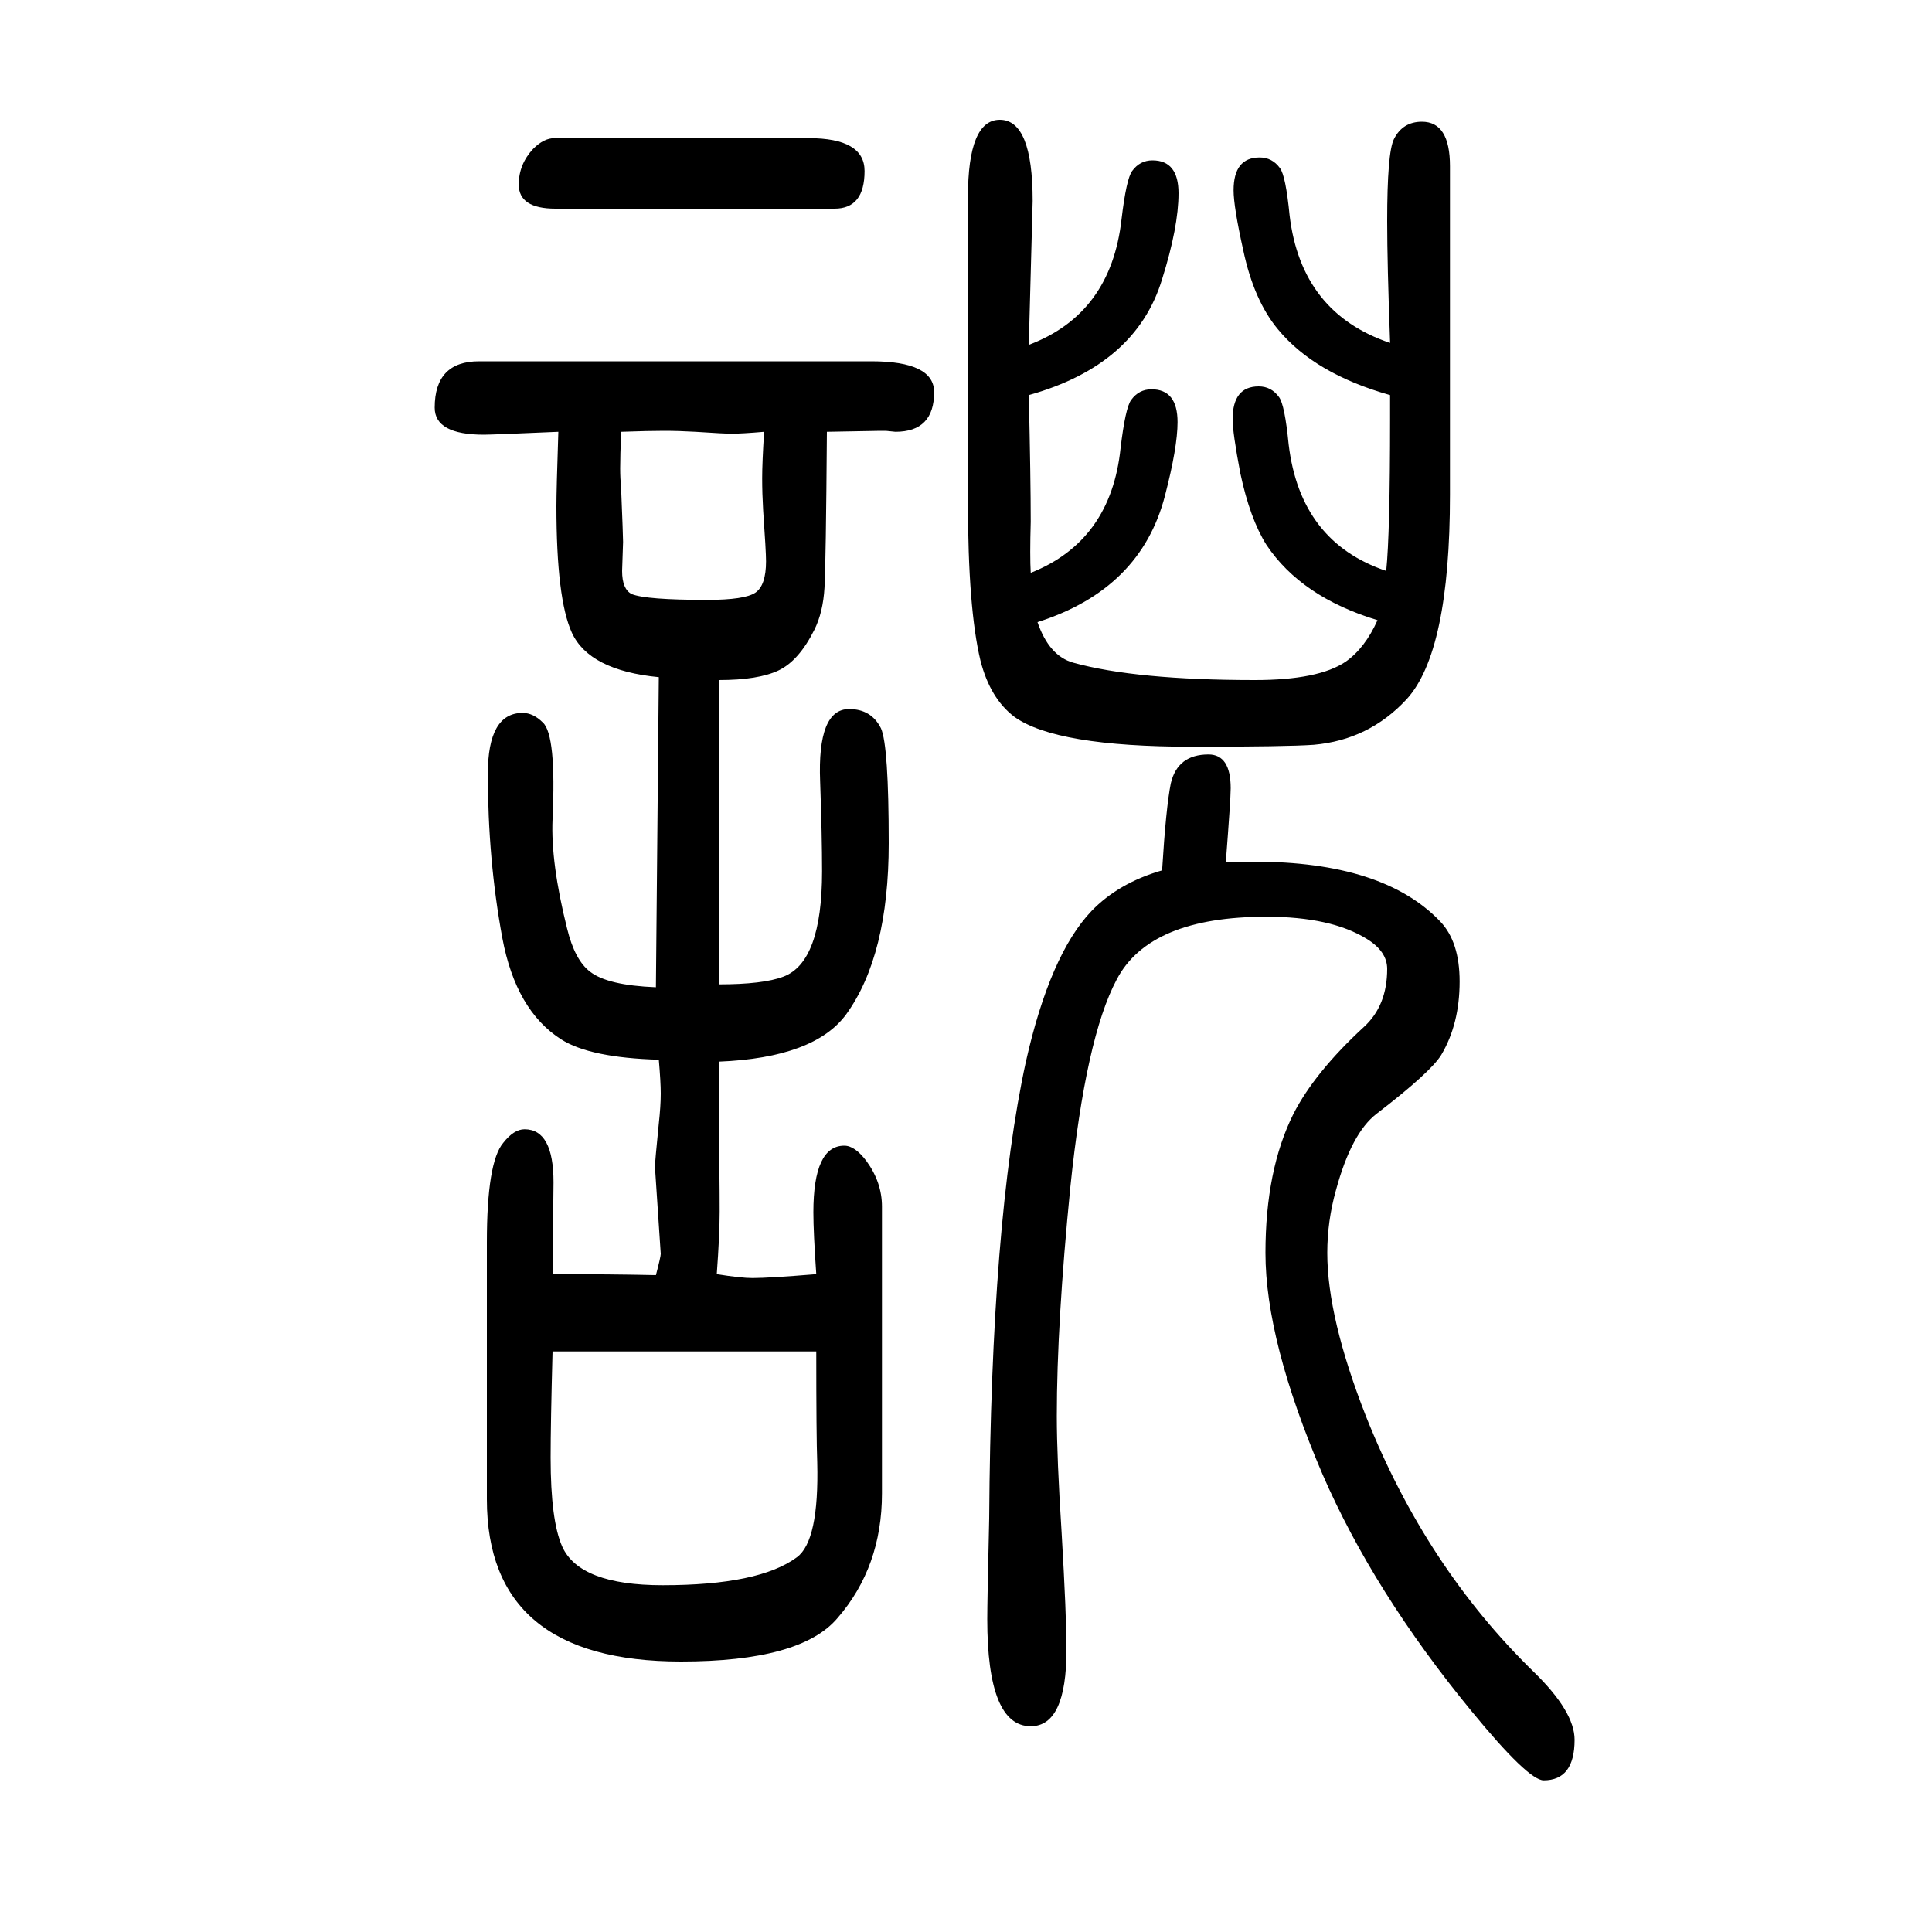 <svg xmlns="http://www.w3.org/2000/svg" xmlns:xlink="http://www.w3.org/1999/xlink" height="100" width="100" version="1.1"><path d="M1067 1057q83 33 93 129q5 42 11 50q8 11 21 11q27 0 27 -34q0 -26 -13 -76q-25 -97 -132 -131q12 -35 37 -42q65 -18 188 -18q66 0 94 19q20 14 33 43q-79 24 -115 78q-17 27 -27 74q-8 42 -8 56q0 34 27 34q13 0 21 -11q6 -8 10 -49q12 -101 101 -131q4 39 4 157v25
q-78 22 -116 68q-25 30 -36 82q-10 45 -10 62q0 34 27 34q13 0 21 -11q6 -8 10 -49q12 -101 104 -132v1q-3 81 -3 125q0 71 7 85q9 18 29 18q29 0 29 -46v-340q0 -163 -45 -212q-39 -42 -96 -47q-28 -2 -126 -2q-141 0 -184 31q-25 19 -35 58q-13 54 -13 165v315q0 80 33 80
q34 0 34 -84l-4 -149q85 32 96 130q5 42 11 50q8 11 21 11q27 0 27 -34q0 -35 -17 -89q-27 -89 -138 -120q2 -87 2 -131q-1 -36 0 -53zM1203 749q4 65 9 90q7 30 39 30q23 0 23 -35q0 -11 -5 -76h29q134 0 193 -62q20 -21 20 -62q0 -44 -19 -76q-11 -18 -67 -61
q-26 -20 -42 -79q-9 -32 -9 -65q0 -67 40 -169q62 -156 174 -265q42 -41 42 -70q0 -42 -32 -42q-16 0 -75 72q-101 123 -154 245q-59 138 -59 229q0 86 29 144q22 43 73 90q24 22 24 60q0 18 -21 31q-37 23 -104 23q-121 0 -155 -65q-32 -60 -48 -215q-14 -141 -14 -237
q0 -43 5 -121q5 -85 5 -121q0 -79 -37 -79q-45 0 -45 111q0 18 2 104q2 308 38 473q25 111 68 156q28 29 73 42zM744 551v-78q1 -36 1 -77q0 -24 -3 -65q25 -4 37 -4q17 0 66 4q-3 43 -3 64q0 69 32 69q11 0 23 -16q16 -22 16 -47v-297q0 -76 -46 -129q-38 -45 -162 -45
q-201 0 -201 168v266q0 83 17 103q11 14 22 14q30 0 30 -55l-1 -95q60 0 107 -1q5 19 5 22l-6 90q0 5 4 45q2 18 2 31q0 12 -2 35q-71 2 -101 21q-47 30 -61 105q-15 81 -15 170q0 63 36 63q11 0 21 -10q14 -13 10 -100q-2 -45 15 -113q8 -33 24 -45q18 -14 68 -16l3 321
q-72 7 -90 46q-16 35 -16 131q0 17 2 77q-69 -3 -77 -3q-51 0 -51 28q0 48 46 48h406q65 0 65 -32q0 -41 -40 -41l-10 1h-6l-55 -1q-1 -136 -2.5 -161.5t-10.5 -43.5q-16 -32 -37 -42t-62 -10v-315q46 0 67 8q40 15 40 109q0 37 -2 93q-3 75 30 75q23 0 33 -20q8 -18 8 -119
q0 -116 -44 -177q-33 -45 -132 -49zM845 251h-273q-2 -75 -2 -110q0 -65 12 -92q18 -40 104 -40q100 0 139 29q23 17 21 98q-1 26 -1 115zM791 1203q-23 -2 -35 -2q-5 0 -36 2q-17 1 -33 1q-15 0 -44 -1q-1 -25 -1 -38q0 -10 1 -21q2 -49 2 -55l-1 -30q0 -19 10 -24
q15 -6 78 -6q39 0 50 7.5t11 32.5q0 10 -3 53q-1 17 -1 33t2 48zM574 1507h263q58 0 58 -34q0 -39 -31 -39h-289q-38 0 -38 25q0 21 15 37q11 11 22 11z" style="" transform="scale(0.05 -0.05) translate(0 -1650)"/></svg>